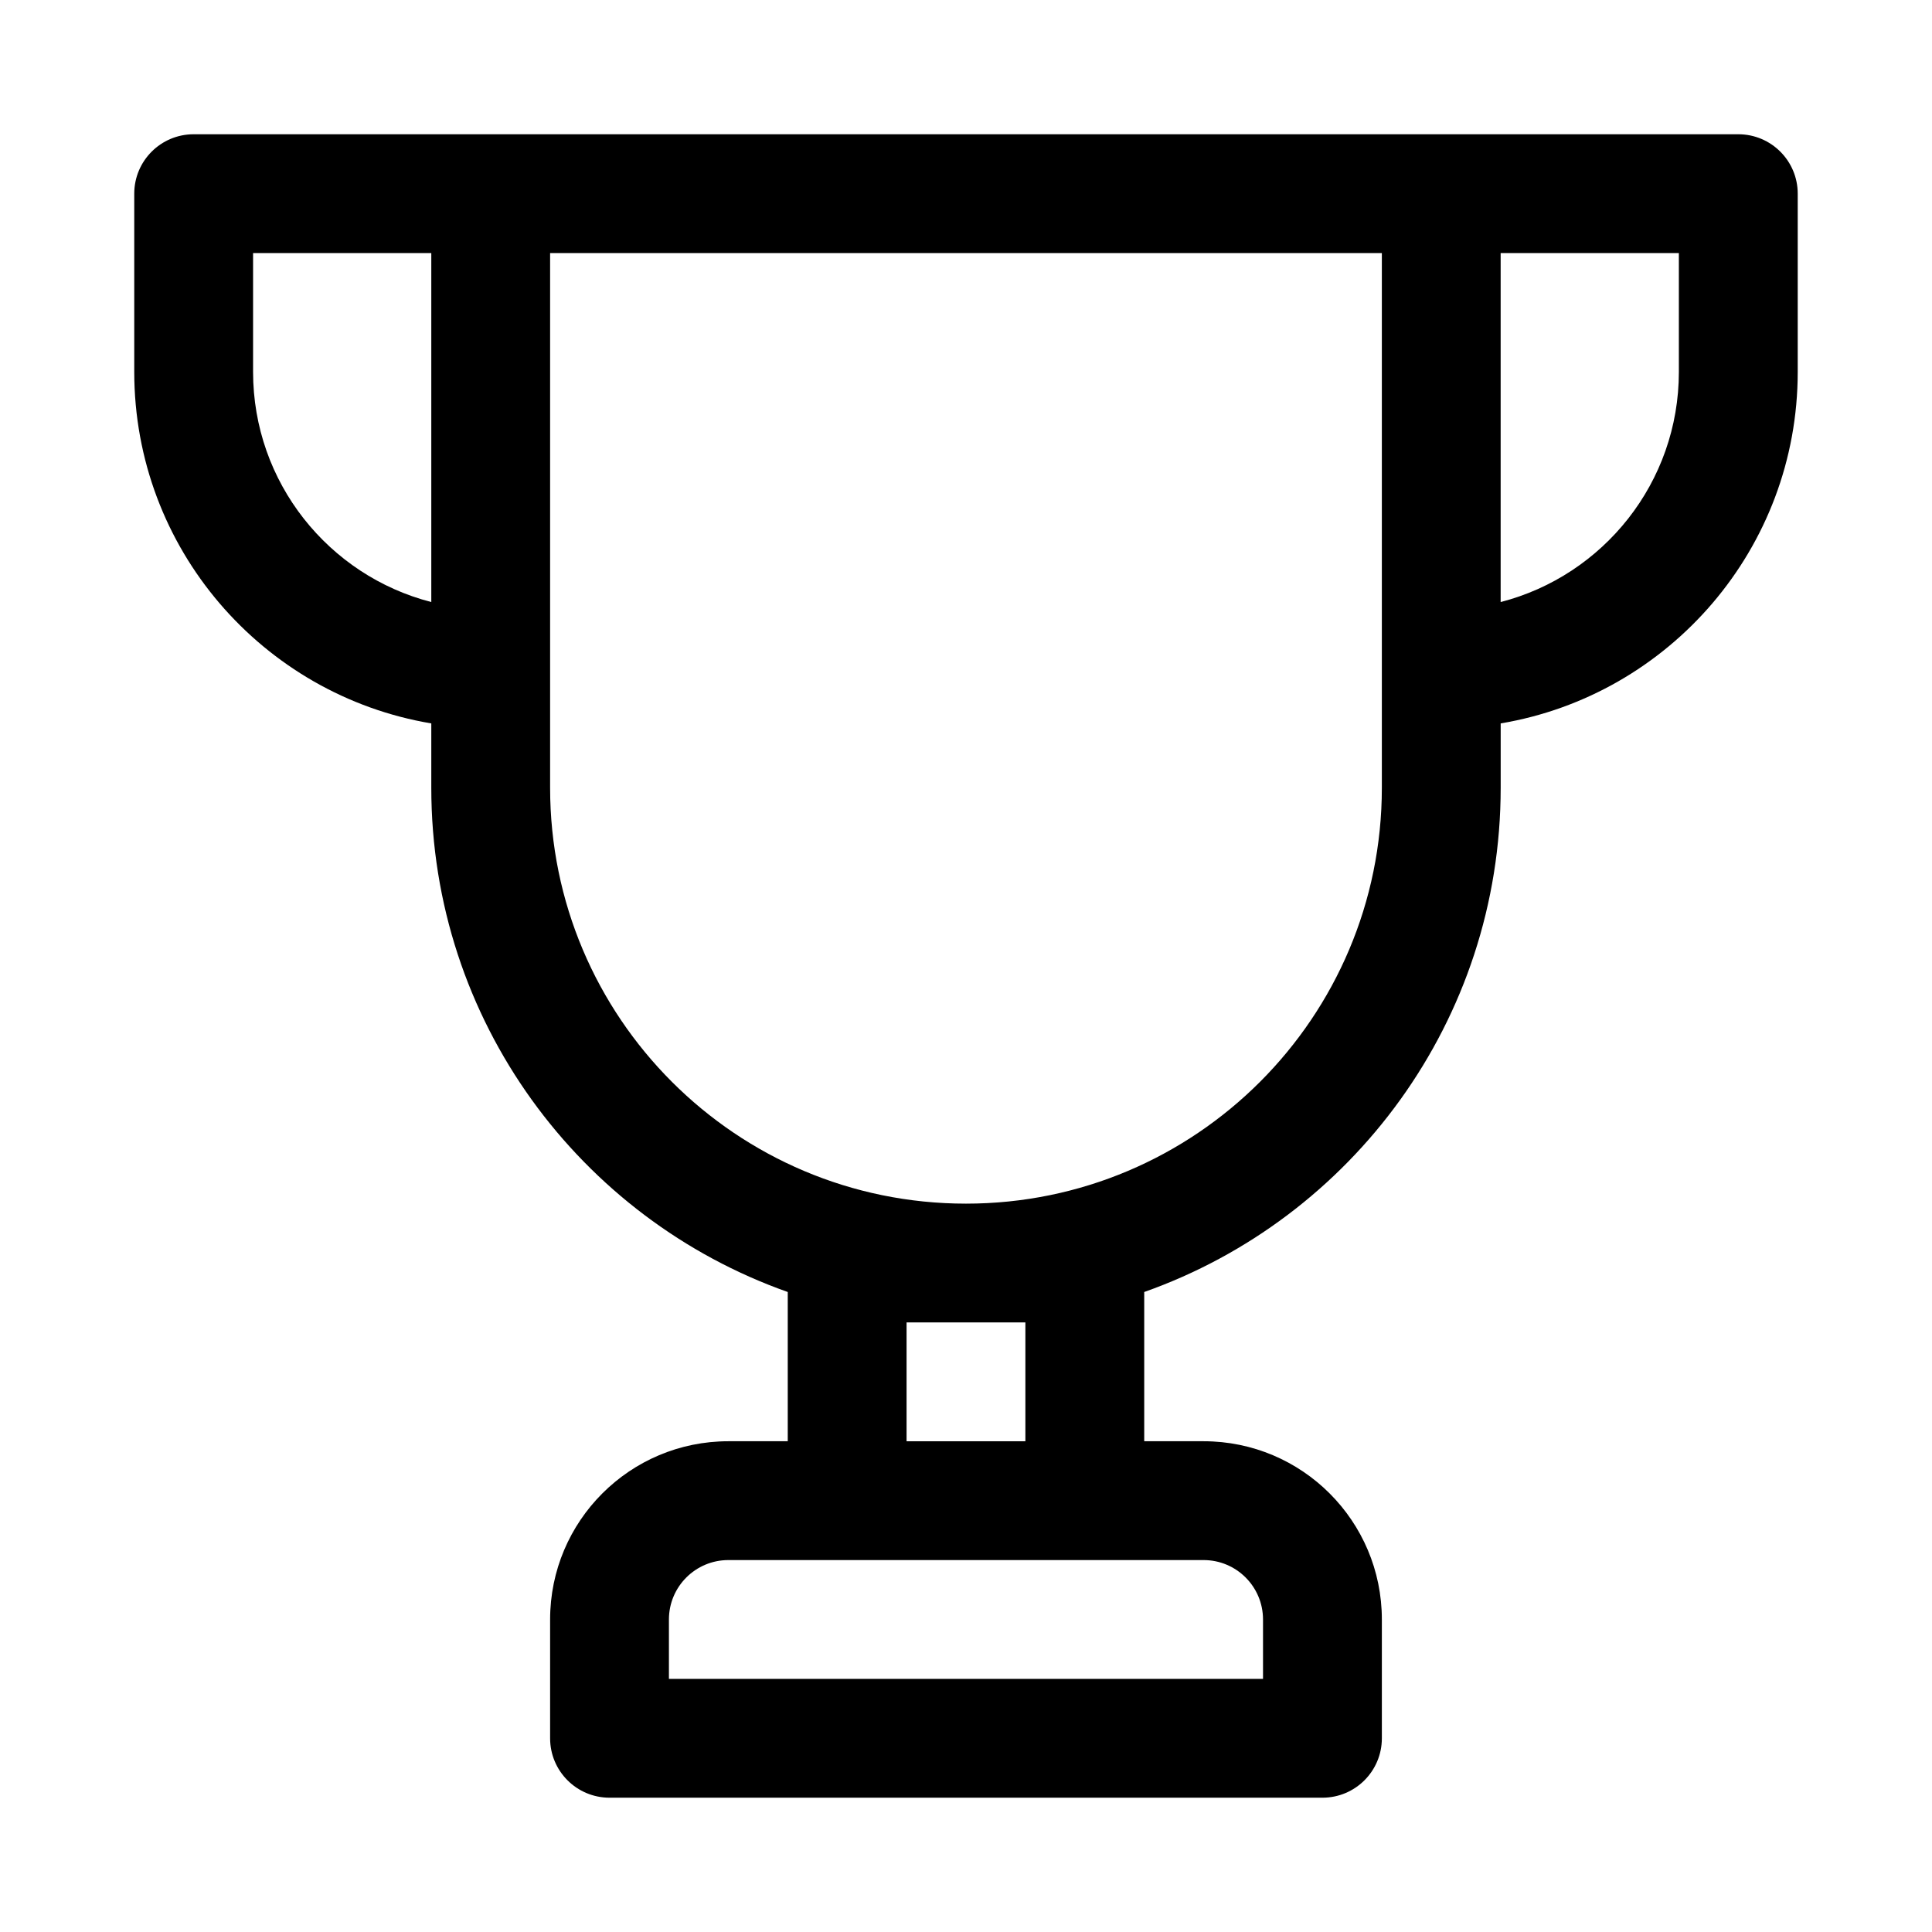 <?xml version="1.0" encoding="UTF-8"?>
<!-- Uploaded to: ICON Repo, www.iconrepo.com, Generator: ICON Repo Mixer Tools -->
<svg fill="#000000" width="800px" height="800px" version="1.1" viewBox="144 144 512 512" xmlns="http://www.w3.org/2000/svg">
 <path d="m195.32 179.58c-8.695 0-15.742 7.047-15.742 15.742v47.234c0 46.805 34.043 85.664 78.719 93.156v17.051c0 61.695 39.43 114.18 94.465 133.63v39.551h-15.742c-26.086 0-47.234 21.148-47.234 47.234v31.488c0 8.695 7.051 15.742 15.746 15.742h188.93c8.699 0 15.746-7.047 15.746-15.742v-31.488c0-26.086-21.145-47.234-47.23-47.234h-15.746v-39.551c55.035-19.449 94.465-71.938 94.465-133.63v-17.051c44.676-7.492 78.719-46.352 78.719-93.156v-47.234c0-8.695-7.047-15.742-15.742-15.742zm94.465 31.488v141.7c0 60.867 49.344 110.21 110.21 110.21 60.863 0 110.21-49.344 110.21-110.21v-141.7zm-31.488 0h-47.23v31.488c0 29.344 20.07 54 47.23 60.992zm283.39 92.48v-92.48h47.23v31.488c0 29.344-20.07 54-47.23 60.992zm-125.95 222.4v-31.488h-31.488v31.488zm-78.719 31.488c-8.695 0-15.746 7.051-15.746 15.746v15.742h157.44v-15.742c0-8.695-7.047-15.746-15.742-15.746z" fill-rule="evenodd"/>
</svg>